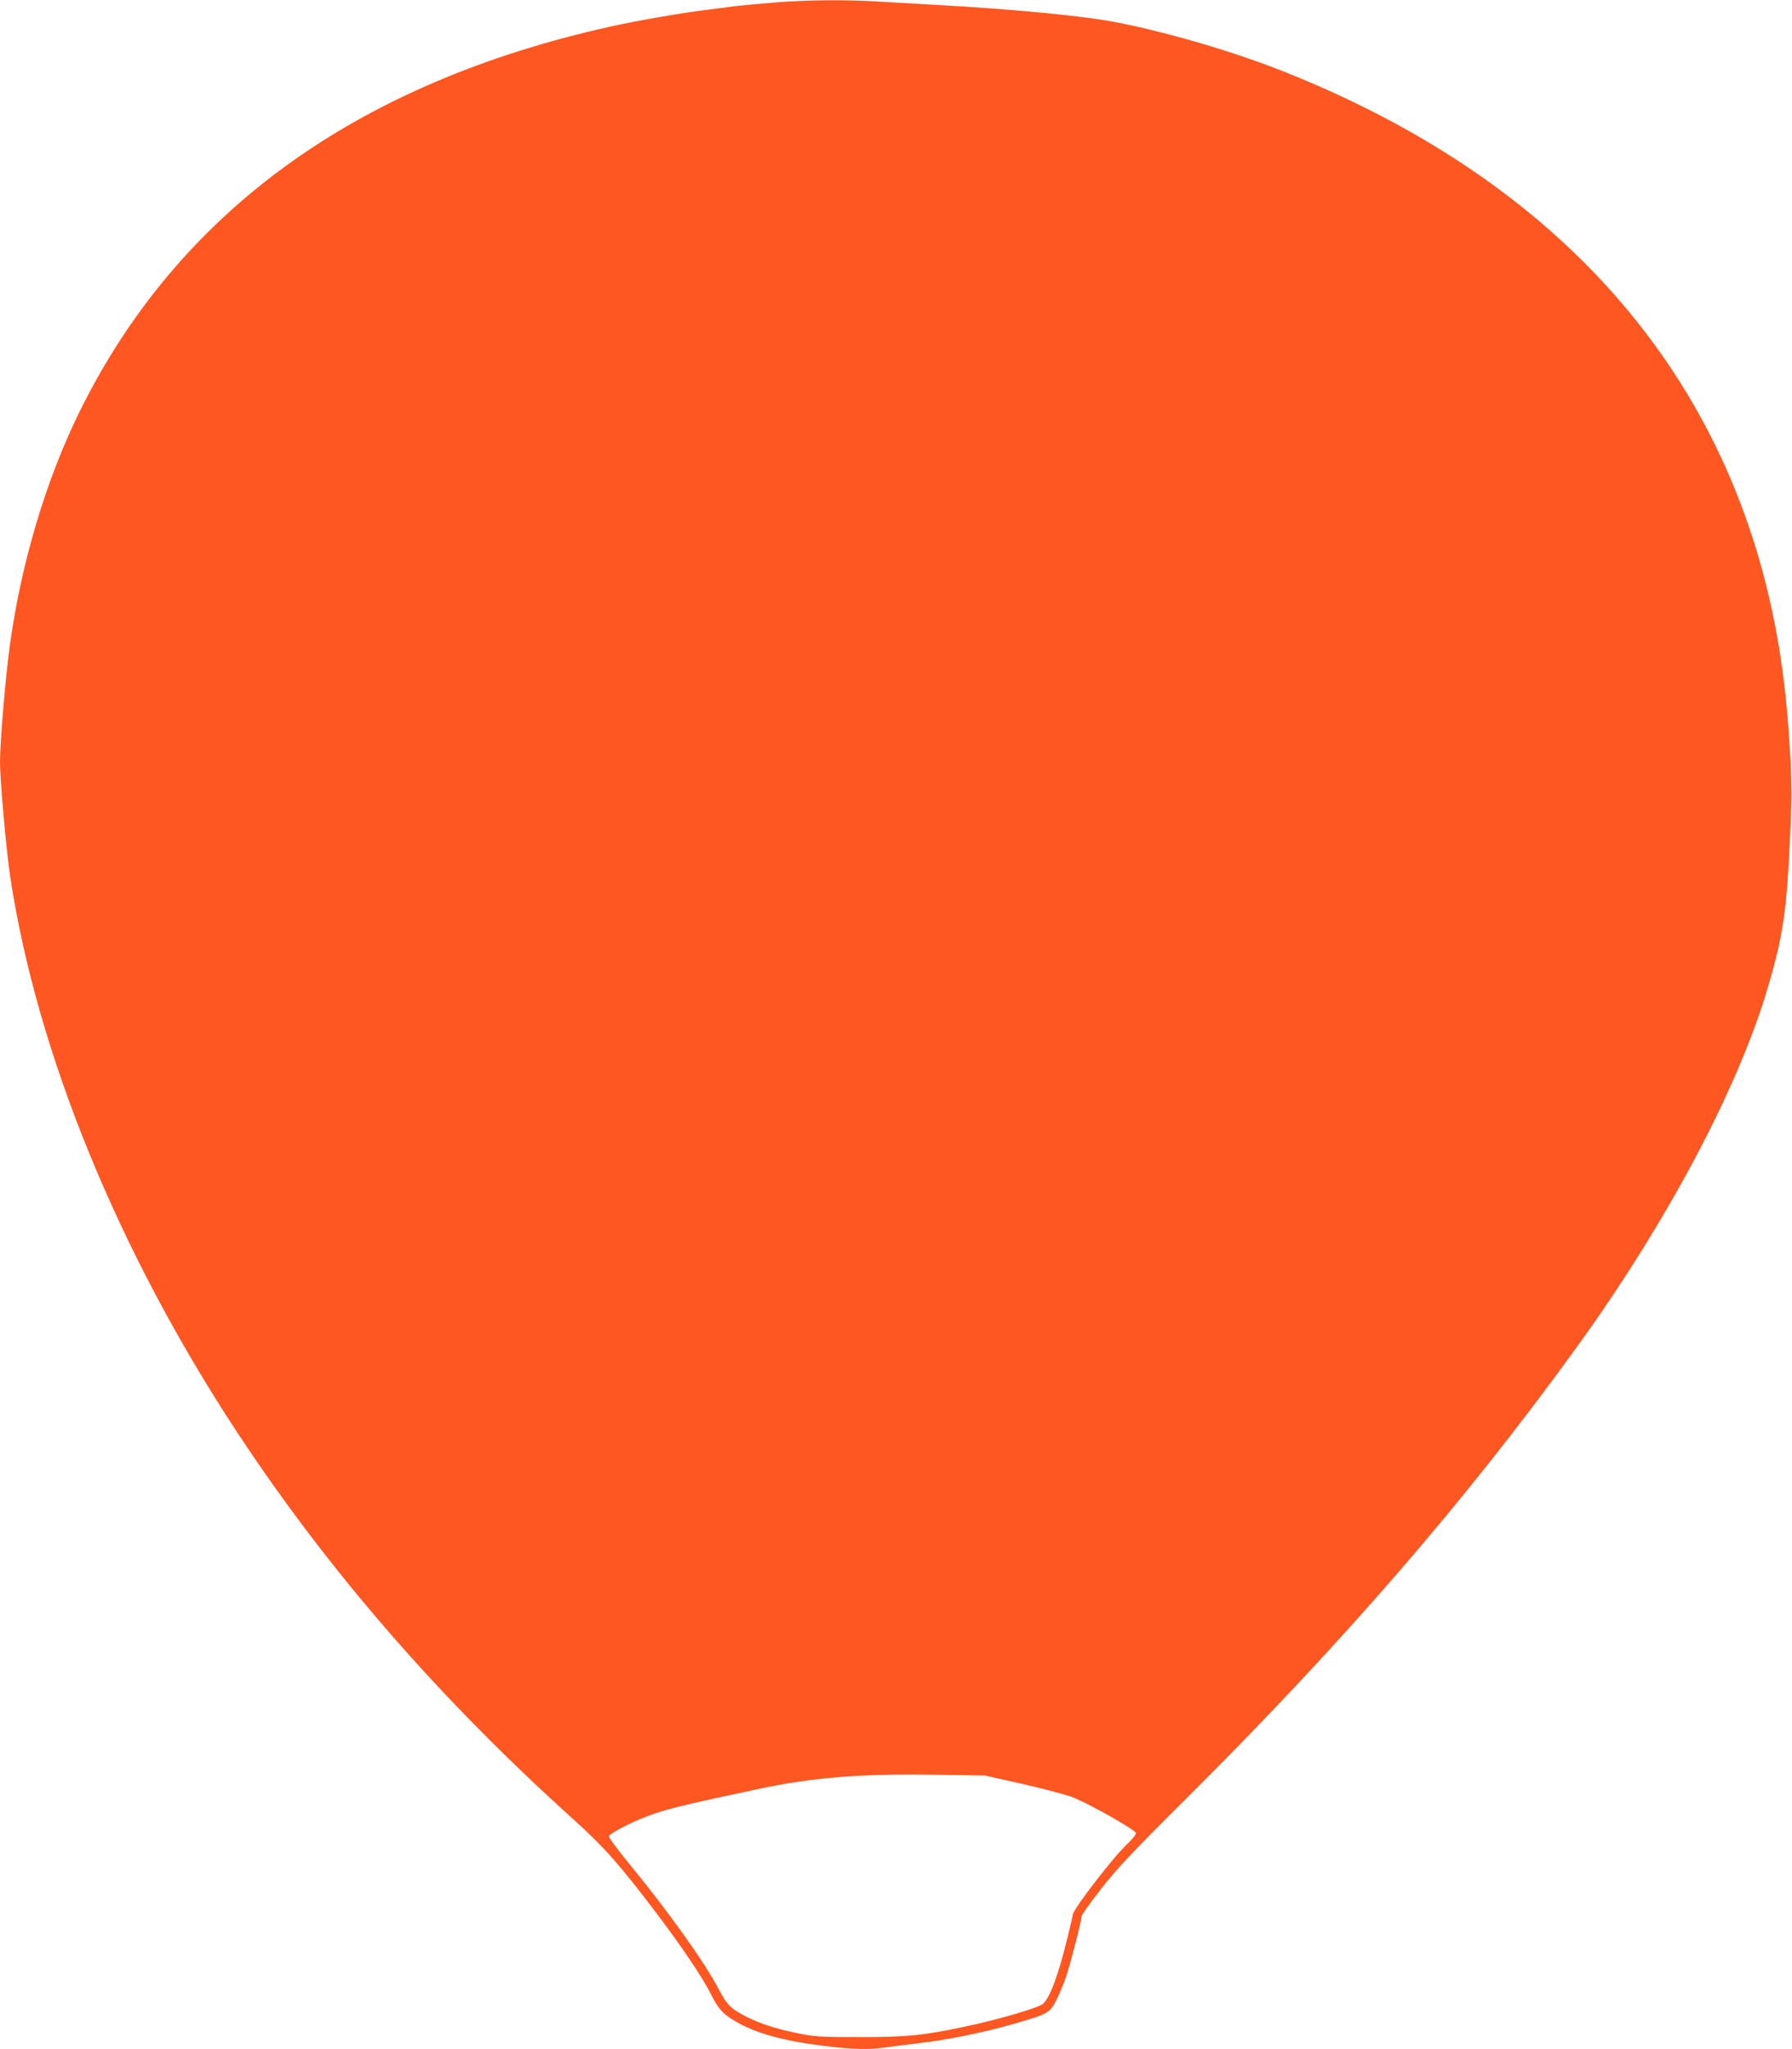 <?xml version="1.0" standalone="no"?>
<!DOCTYPE svg PUBLIC "-//W3C//DTD SVG 20010904//EN"
 "http://www.w3.org/TR/2001/REC-SVG-20010904/DTD/svg10.dtd">
<svg version="1.0" xmlns="http://www.w3.org/2000/svg"
 width="1120pt" height="1280pt" viewBox="0 0 1120 1280"
 preserveAspectRatio="xMidYMid meet">
<g transform="translate(0,1280) scale(0.1,-0.1)"
fill="#ff5722" stroke="none">
<path d="M4835 12784 c-93 -8 -204 -18 -245 -23 -41 -6 -118 -15 -170 -22
-156 -19 -434 -67 -605 -105 -1593 -354 -2704 -1160 -3319 -2408 -210 -427
-365 -948 -435 -1461 -28 -207 -61 -599 -61 -726 0 -115 40 -562 65 -724 168
-1098 675 -2336 1419 -3465 574 -870 1266 -1665 2112 -2426 182 -165 278 -273
512 -582 160 -212 286 -399 340 -508 42 -84 71 -115 149 -161 126 -74 299
-122 552 -153 183 -22 279 -25 379 -10 37 5 130 17 207 26 184 21 401 65 592
119 226 65 232 69 275 151 19 38 47 105 62 149 29 88 96 351 96 375 0 8 54 85
121 170 99 127 195 229 528 560 983 978 1749 1862 2444 2823 562 775 1013
1624 1197 2252 104 357 122 496 146 1145 6 159 -19 560 -52 805 -228 1746
-1300 3043 -3113 3765 -314 125 -717 244 -1050 310 -204 40 -645 83 -1141 110
-107 6 -264 15 -349 20 -201 13 -444 11 -656 -6z m1565 -11130 c140 -32 275
-68 315 -85 123 -53 385 -203 385 -220 0 -9 -24 -38 -52 -65 -87 -80 -335
-402 -343 -443 -3 -20 -20 -90 -36 -156 -56 -226 -107 -363 -150 -402 -28 -25
-280 -99 -486 -142 -263 -56 -364 -66 -658 -66 -243 0 -282 2 -385 23 -135 27
-237 60 -323 103 -99 51 -123 74 -175 173 -91 173 -317 489 -572 799 -66 81
-118 152 -115 157 14 22 132 83 241 125 116 44 232 72 704 172 326 69 634 94
1075 87 l330 -5 245 -55z"/>
</g>
</svg>
